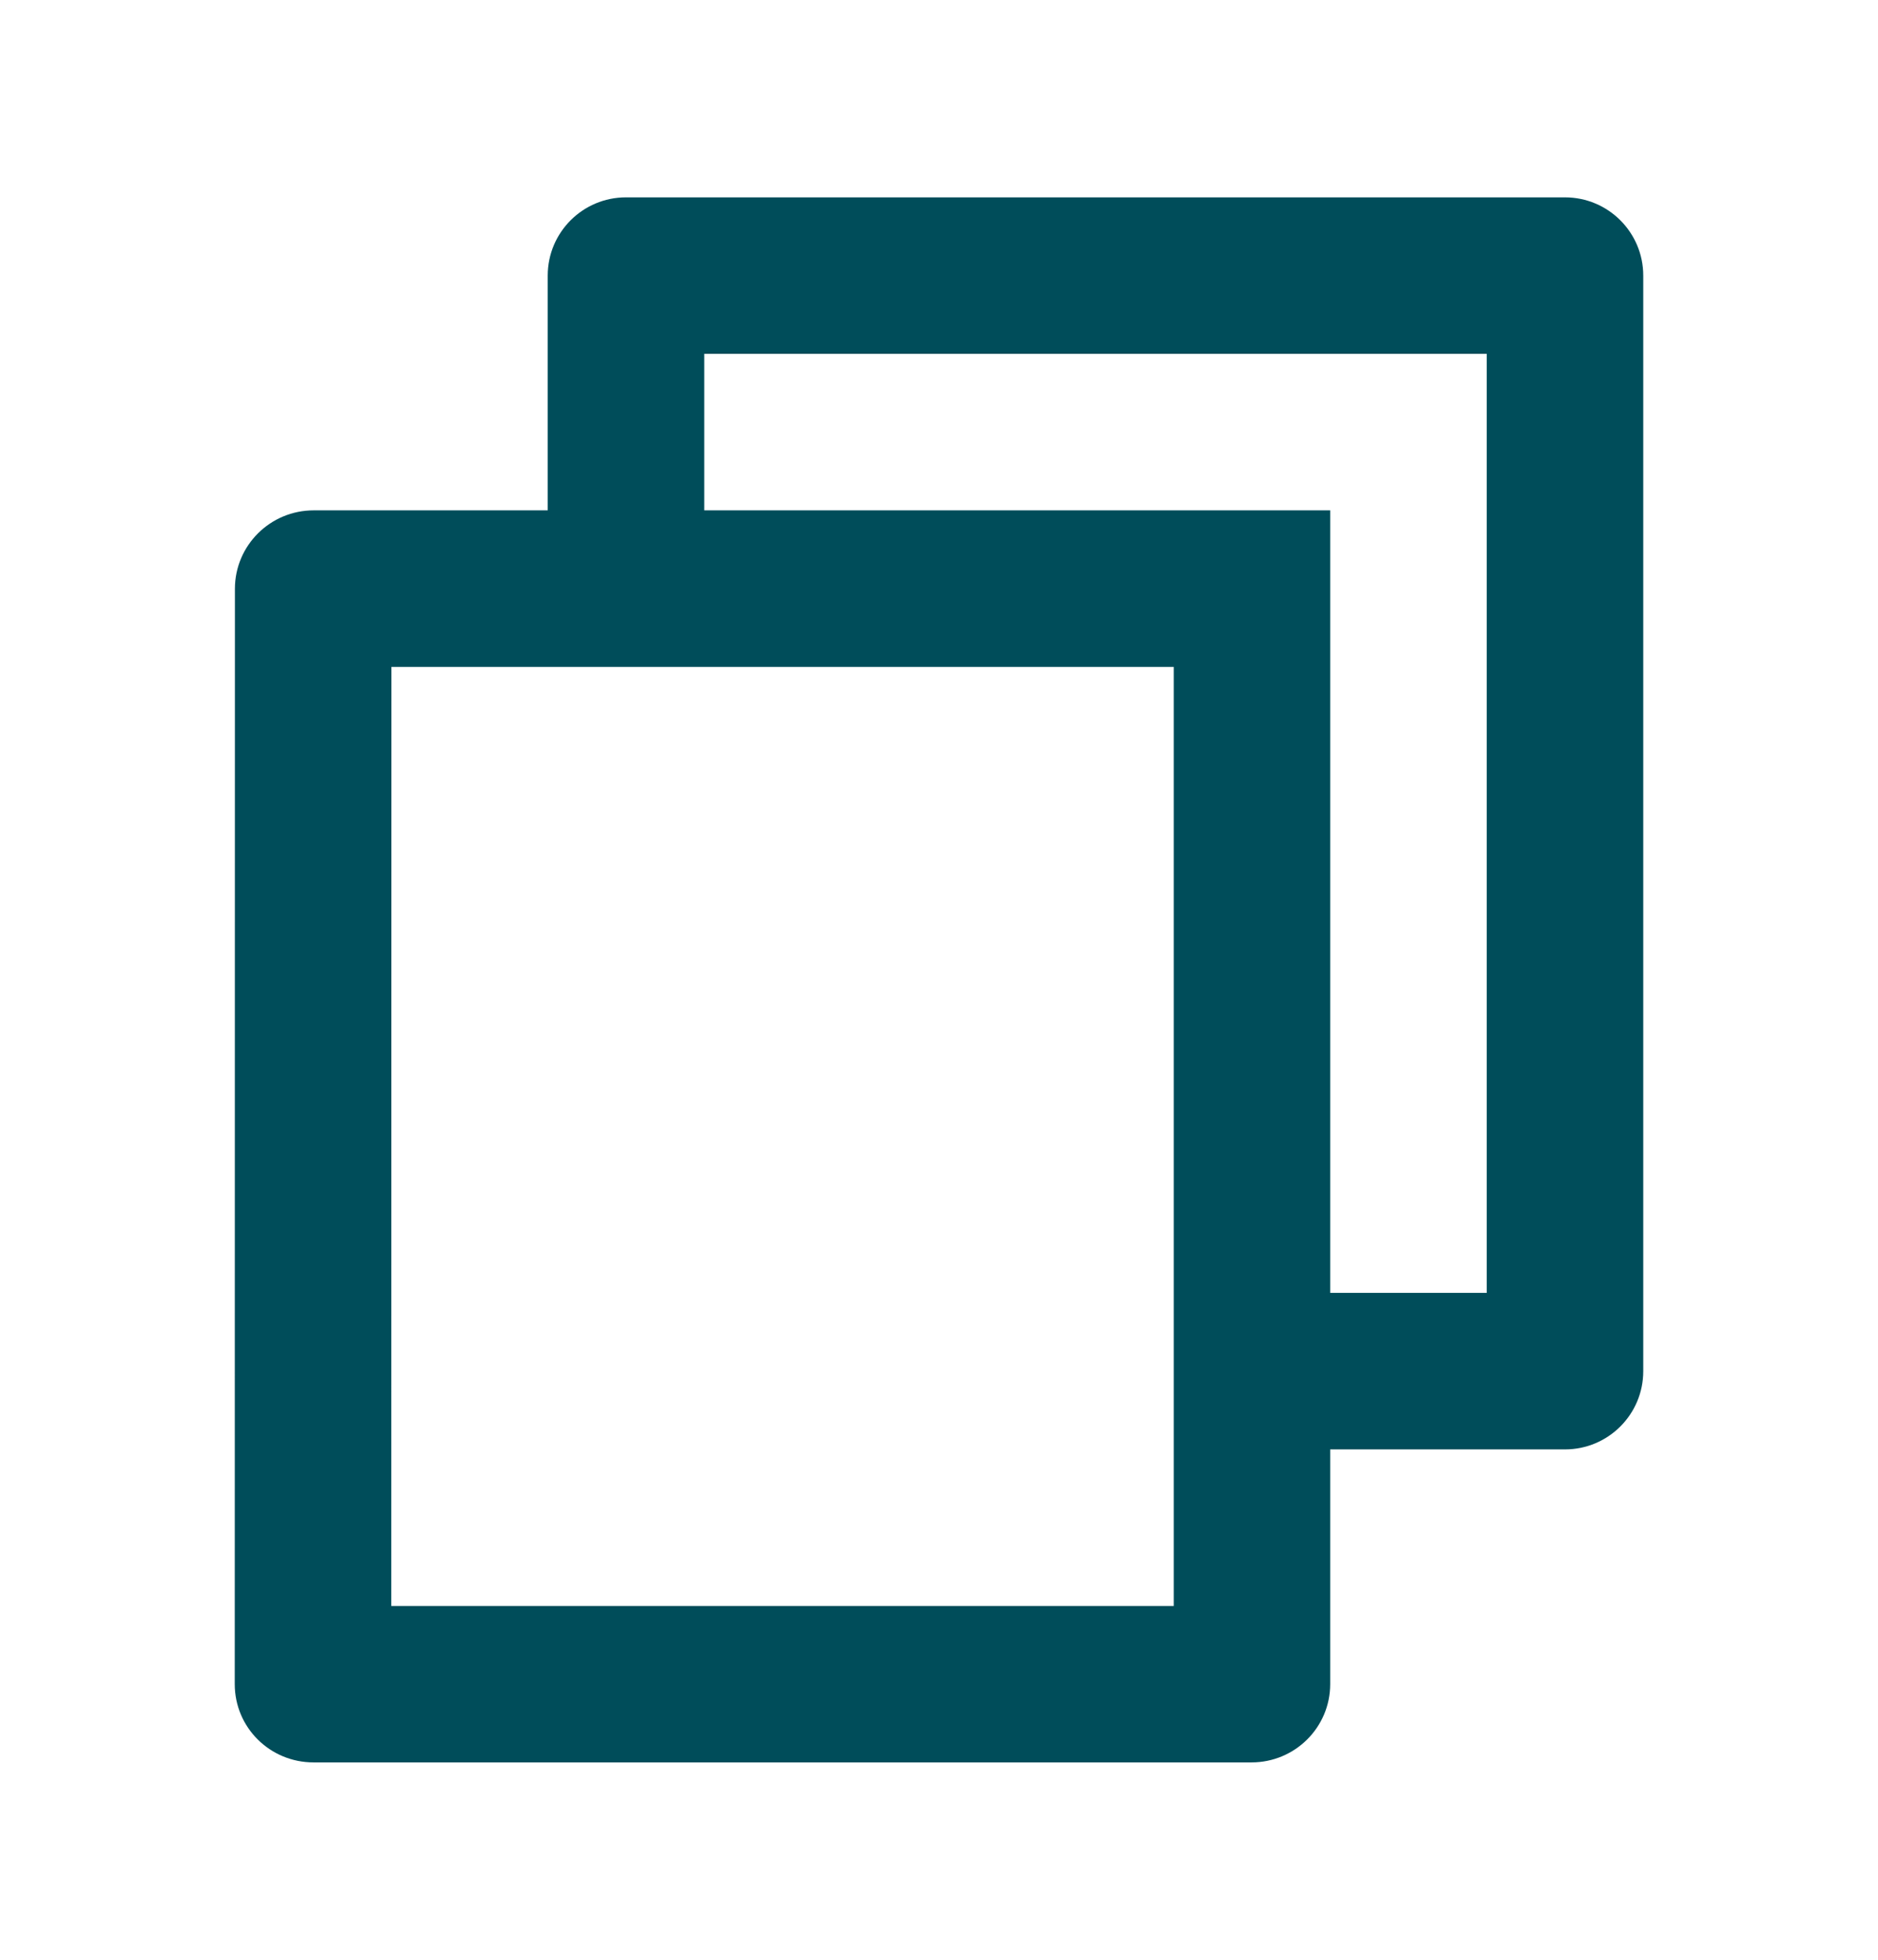<svg width="23" height="24" viewBox="0 0 23 24" fill="none" xmlns="http://www.w3.org/2000/svg">
<g id="file-copy-line">
<path id="Vector" d="M6.708 6.25V3.375C6.708 2.846 7.137 2.417 7.666 2.417H19.166C19.696 2.417 20.125 2.846 20.125 3.375V16.792C20.125 17.321 19.696 17.75 19.166 17.75H16.291V20.624C16.291 21.154 15.86 21.583 15.327 21.583H3.84C3.307 21.583 2.875 21.157 2.875 20.624L2.877 7.209C2.878 6.68 3.309 6.25 3.842 6.25H6.708ZM4.794 8.167L4.792 19.667H14.375V8.167H4.794ZM8.625 6.25H16.291V15.833H18.208V4.333H8.625V6.25Z" fill="#004D5A"/>
</g>
</svg>
